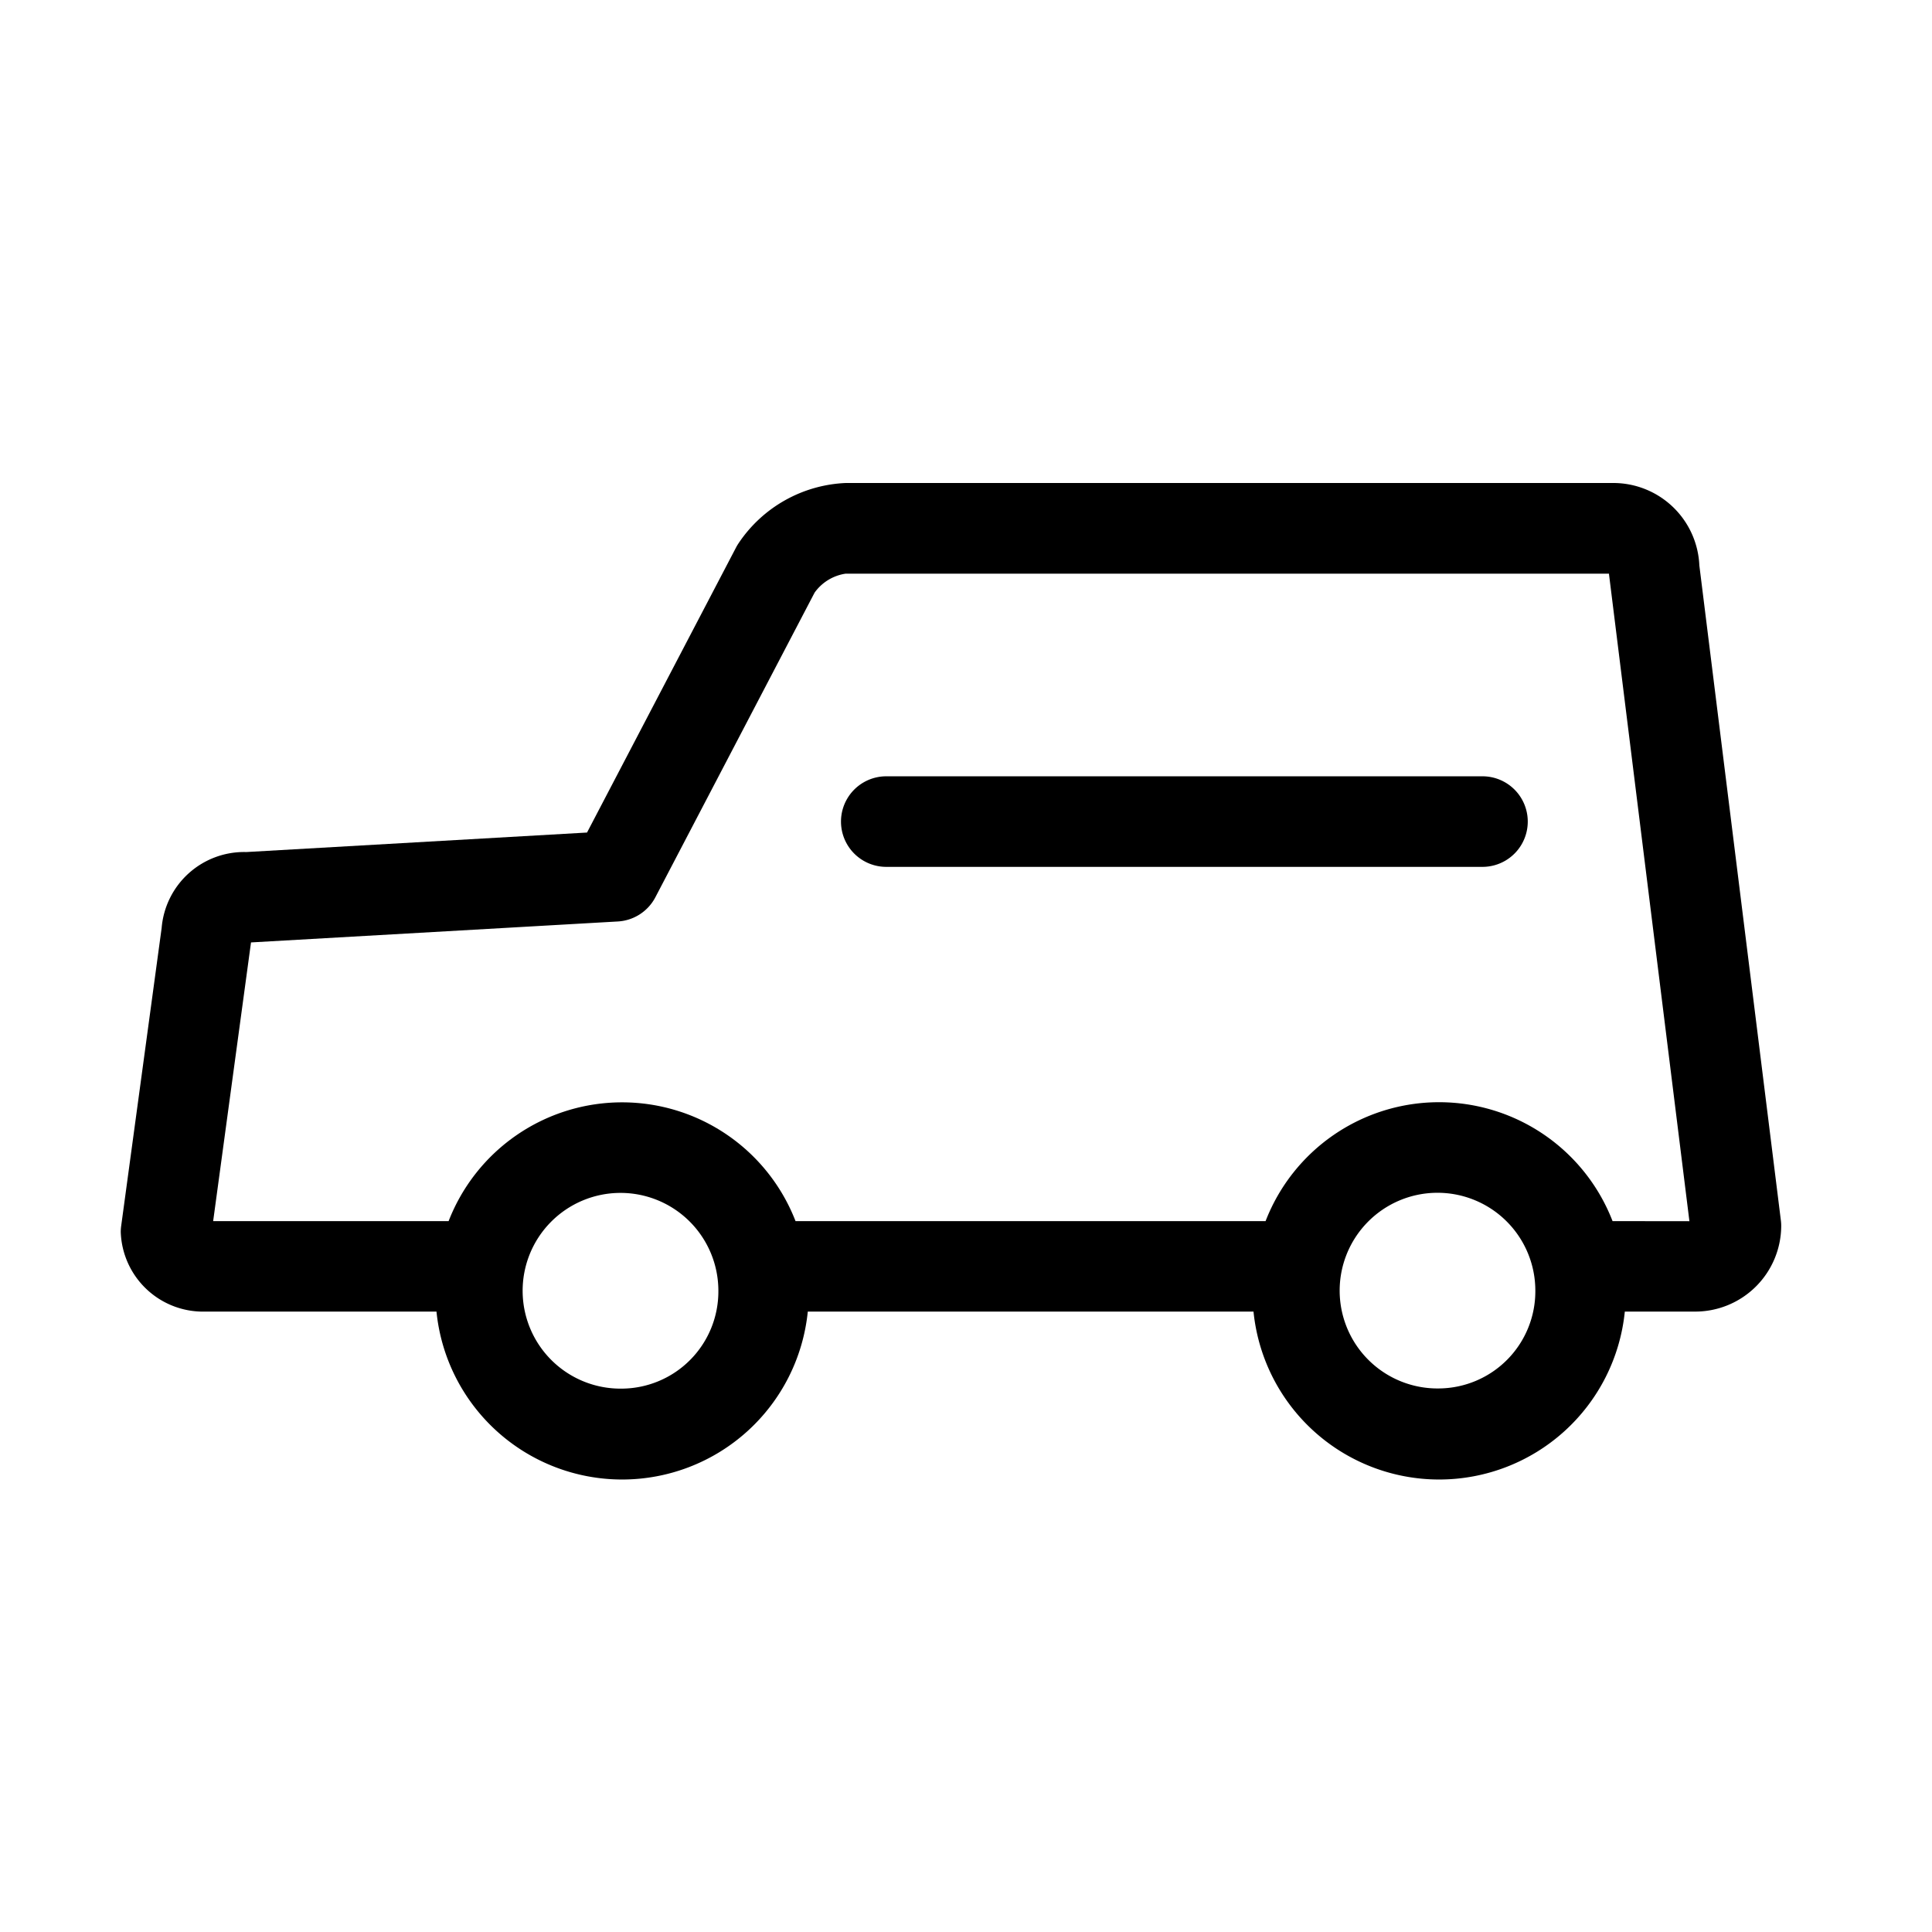 <svg xmlns="http://www.w3.org/2000/svg" width="64" height="64" viewBox="0 0 64 64">
    <g data-name="グループ 6718">
        <path data-name="長方形 704" style="fill:none" d="M0 0h64v64H0z"/>
        <g data-name="グループ 6717">
            <path data-name="パス 4523" d="M56.293 18.73A2.853 2.853 0 0 0 53.44 16H28.017a4.5 4.5 0 0 0-3.546 1.989 1.554 1.554 0 0 0-.093.156l-4.932 9.434-11.285.646a2.742 2.742 0 0 0-2.806 2.513l-1.341 9.874a1.532 1.532 0 0 0-.014.2 2.728 2.728 0 0 0 2.806 2.636h7.653a6.181 6.181 0 0 0 12.3 0h14.765a6.181 6.181 0 0 0 12.3 0h2.329a2.849 2.849 0 0 0 2.852-2.84 1.415 1.415 0 0 0-.012-.185zM20.607 46a3.242 3.242 0 1 1 3.19-3.242A3.219 3.219 0 0 1 20.607 46zm27.063-.006a3.241 3.241 0 1 1 3.19-3.241 3.218 3.218 0 0 1-3.19 3.241zm5.748-5.543a6.162 6.162 0 0 0-11.494 0H26.353a6.163 6.163 0 0 0-11.492 0h-7.8l1.254-9.232 12.151-.694a1.5 1.5 0 0 0 1.243-.8l5.276-10.094a1.542 1.542 0 0 1 1.03-.628h25.286v.025l2.663 21.426z"/>
            <path data-name="パス 4524" d="M49.109 25.716h-19.75a1.5 1.5 0 0 0 0 3h19.75a1.5 1.5 0 0 0 0-3z"/>
        </g>
    </g>
</svg>
